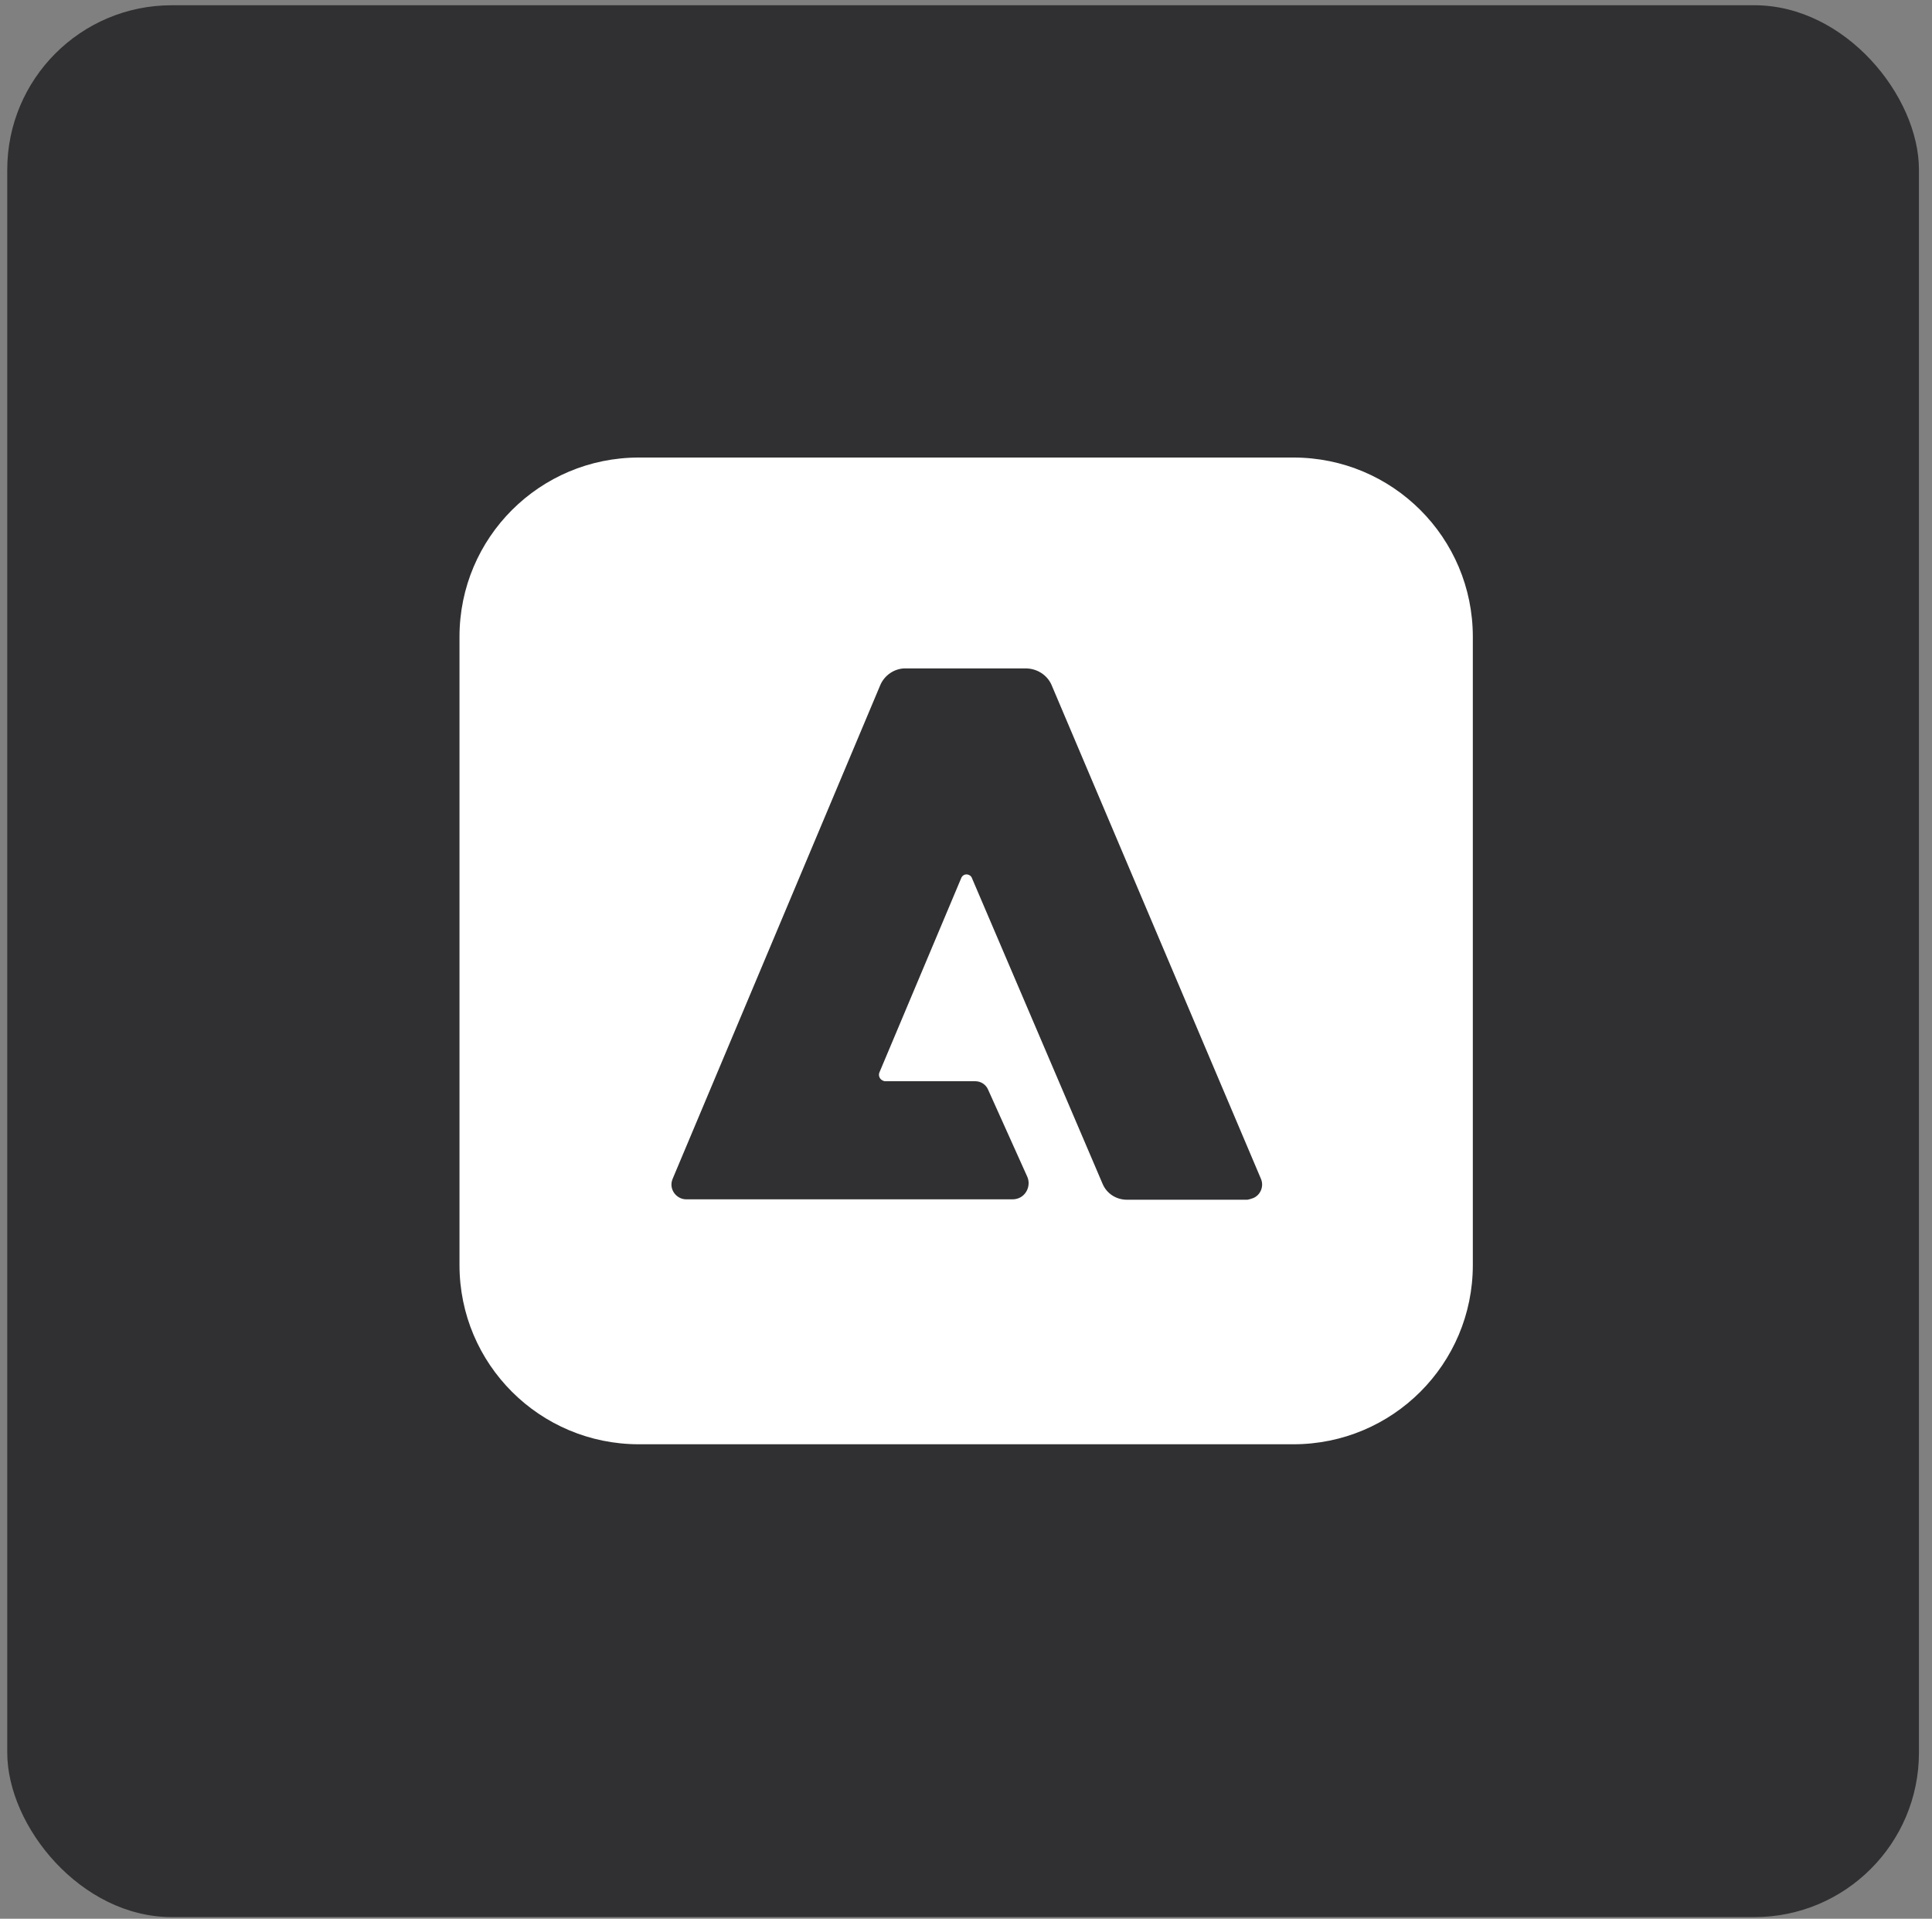 <?xml version="1.0" encoding="UTF-8"?> <svg xmlns="http://www.w3.org/2000/svg" width="144" height="143" viewBox="0 0 144 143" fill="none"><rect x="0" y="0" width="144" height="143" fill="#808080" stroke="none"/><rect x="0.541" y="0.392" width="142.486" height="142.486" rx="12.257" fill="#302F31"></rect><path fill-rule="evenodd" clip-rule="evenodd" d="M96.401 34.099H47.623C40.227 34.099 34.248 40.07 34.248 47.456V94.283C34.248 101.669 40.227 107.64 47.623 107.64H96.401C103.797 107.64 109.776 101.669 109.776 94.283V47.456C109.776 40.07 103.797 34.099 96.401 34.099ZM84.002 89.415H92.971C93.129 89.384 93.254 89.353 93.412 89.29C93.947 89.07 94.23 88.41 93.978 87.844L78.4 51.105C78.086 50.319 77.299 49.816 76.449 49.816H67.543C66.693 49.785 65.907 50.319 65.592 51.105L50.14 87.844C50.077 88.001 50.046 88.127 50.046 88.284C50.046 88.881 50.549 89.384 51.147 89.384H75.474C75.631 89.384 75.788 89.353 75.946 89.29C76.544 89.038 76.827 88.316 76.575 87.718L73.648 81.213C73.491 80.836 73.113 80.584 72.704 80.584H66.032C65.97 80.584 65.907 80.584 65.844 80.553C65.561 80.459 65.435 80.144 65.561 79.893L71.634 65.467C71.666 65.342 71.792 65.216 71.918 65.184C72.138 65.122 72.389 65.247 72.453 65.467L82.177 88.221C82.492 88.975 83.215 89.415 84.002 89.415Z" fill="white"></path></svg> 